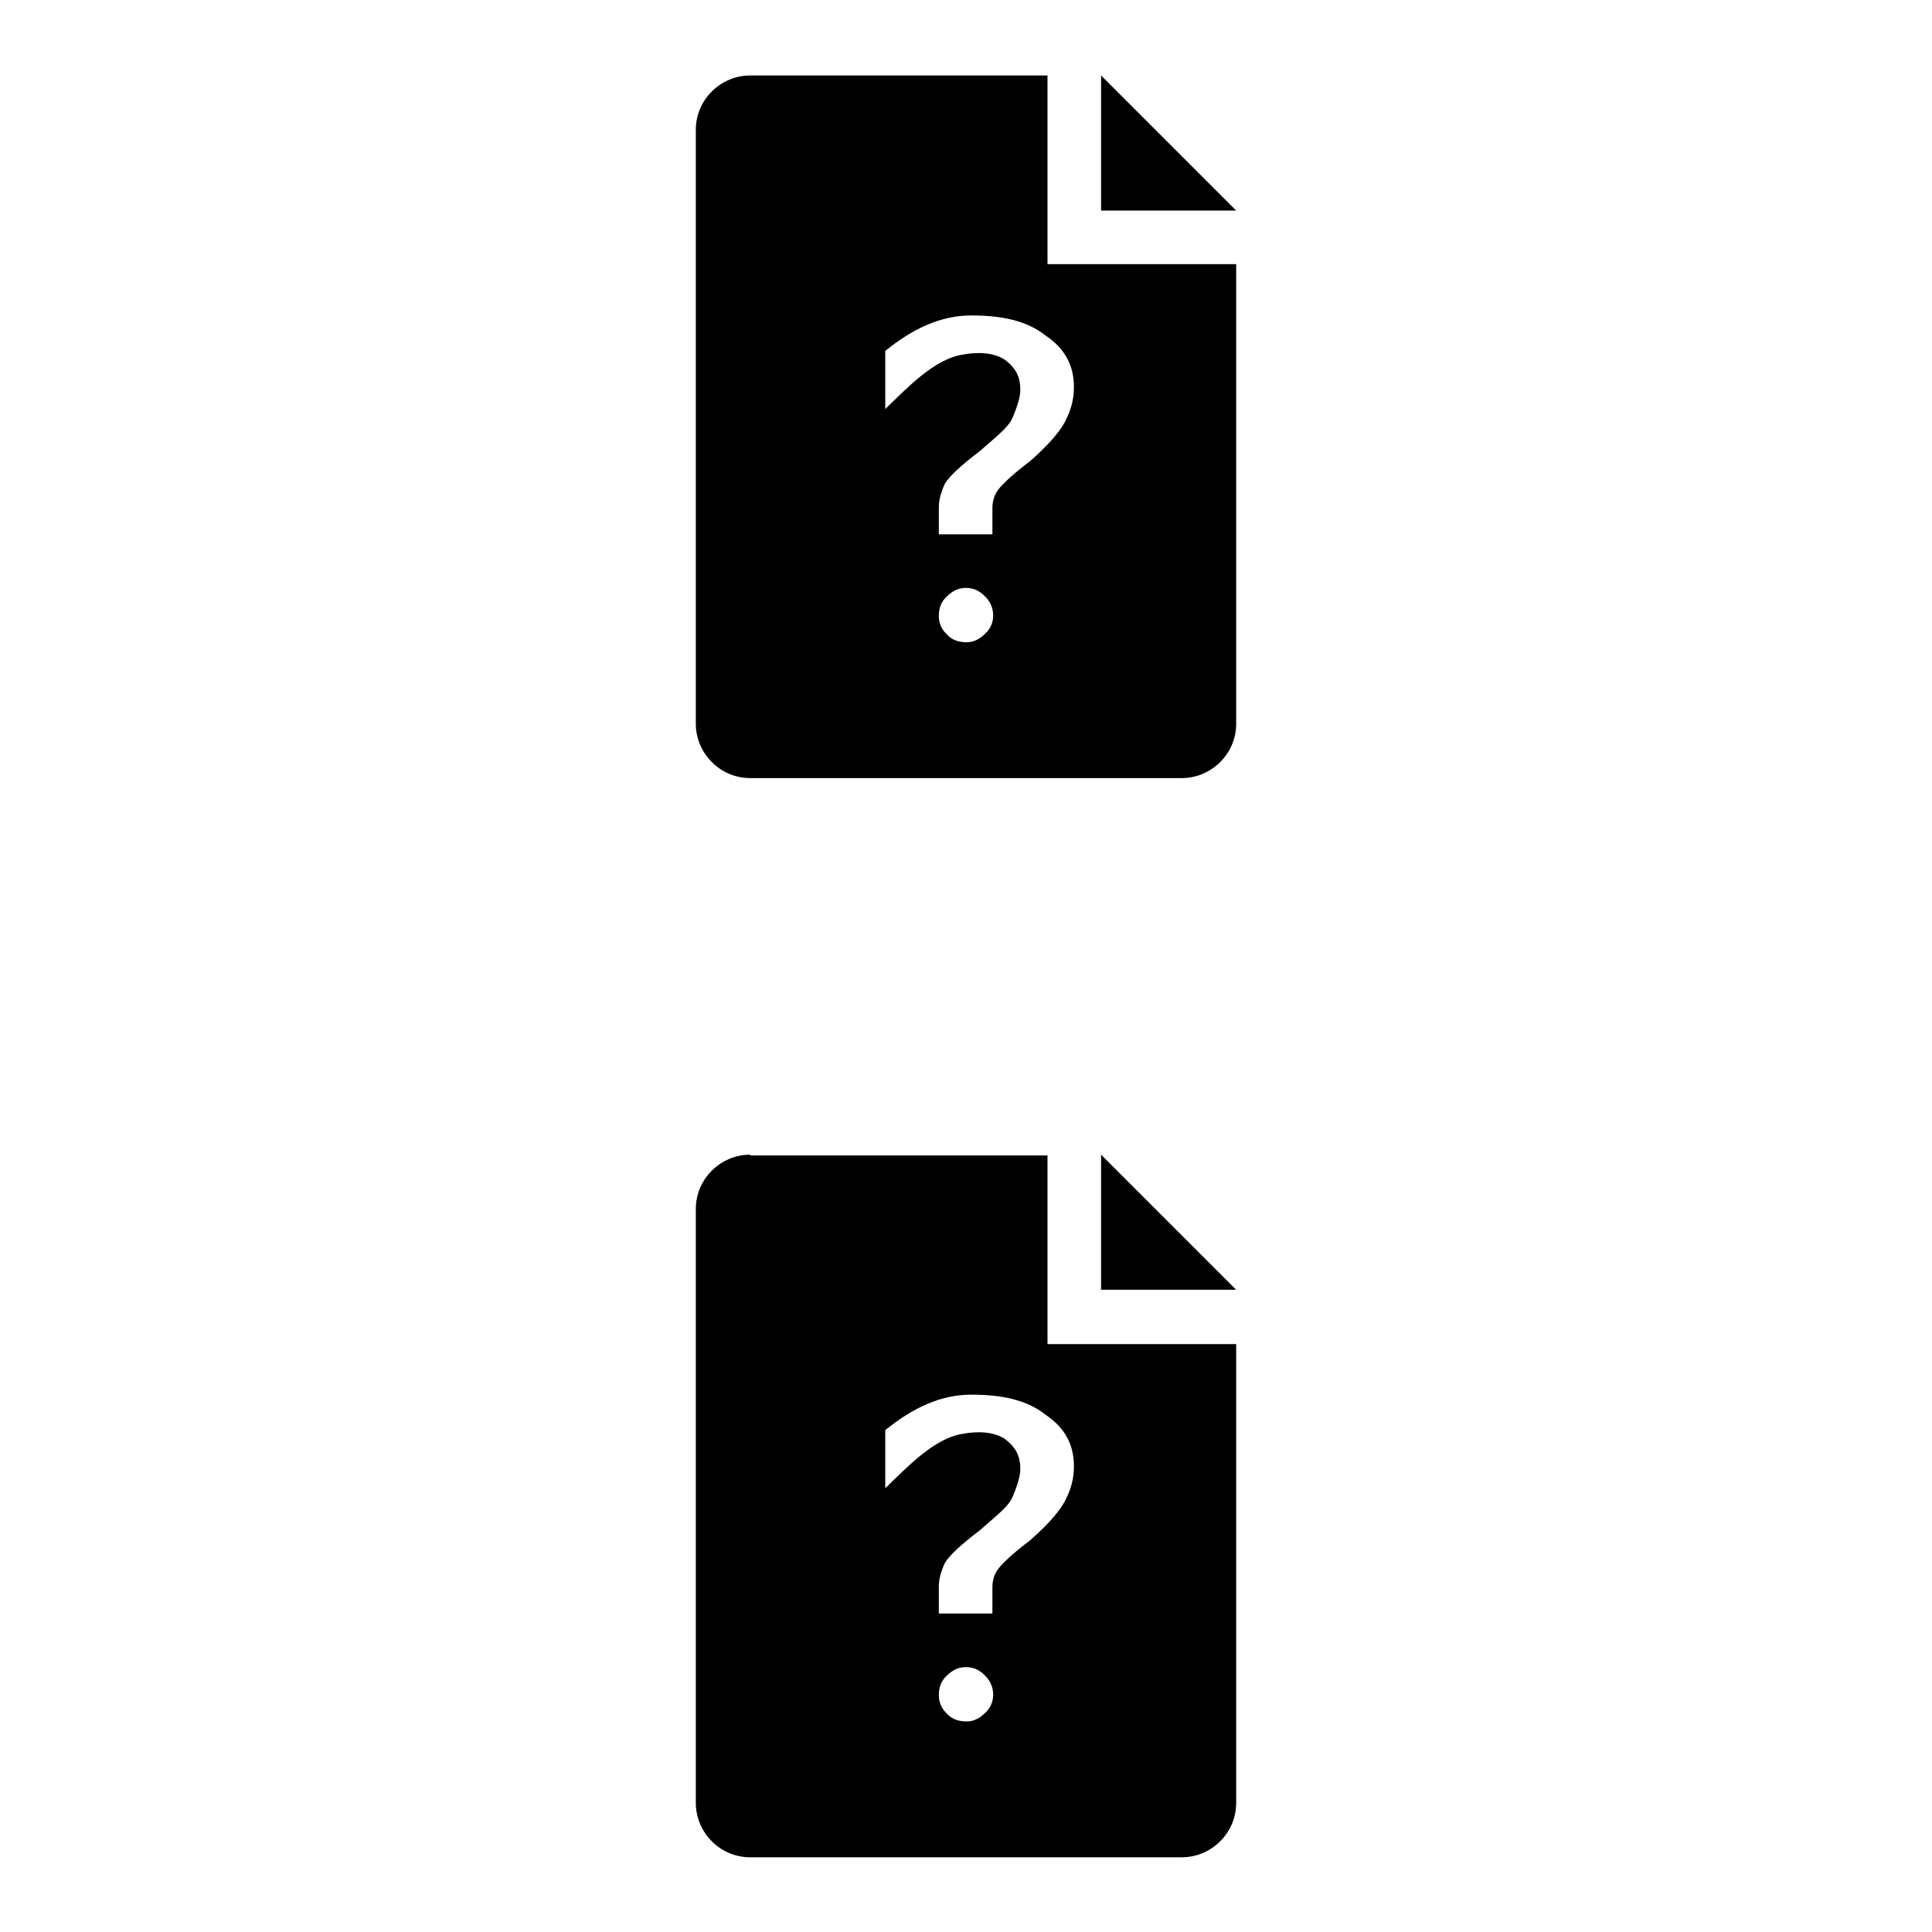 <?xml version="1.0" encoding="utf-8"?>
<!-- Svg Vector Icons : http://www.onlinewebfonts.com/icon -->
<!DOCTYPE svg PUBLIC "-//W3C//DTD SVG 1.1//EN" "http://www.w3.org/Graphics/SVG/1.1/DTD/svg11.dtd">
<svg version="1.1" xmlns="http://www.w3.org/2000/svg" xmlns:xlink="http://www.w3.org/1999/xlink" x="0px" y="0px" viewBox="0 0 256 256" enable-background="new 0 0 256 256" xml:space="preserve">
<g><g><path fill="#000000" d="M99.4,10c-3.9,0-7.2,3.2-7.2,7.2v78.7c0,3.9,3.2,7.2,7.2,7.2h57.2c3.9,0,7.2-3.2,7.2-7.2V35h-25V10H99.4z M125.4,84c-0.7-0.7-1-1.5-1-2.4c0-1,0.3-1.9,1.1-2.6c0.7-0.7,1.5-1.1,2.5-1.1c1,0,1.8,0.4,2.5,1.1c0.7,0.7,1.1,1.5,1.1,2.6c0,0.9-0.4,1.8-1.1,2.4c-0.7,0.7-1.5,1.1-2.4,1.1C127,85.1,126.1,84.8,125.4,84z M131.6,70.8h-7.2v-3.6c0-1,0.3-2,0.8-3.1c0.6-1,2.1-2.4,4.6-4.3c2.5-2.2,3.7-3.1,4.3-4.3c0.5-1.1,1.1-2.8,1.1-3.8c0-1.8-0.6-2.9-2-4c-1.5-1-3.6-1.1-5.7-0.7c-3.7,0.6-7.2,4.3-10.2,7.2v-7.7c3.7-3,7.4-4.7,11.4-4.7c4.1,0,7.4,0.7,9.9,2.7c2.5,1.7,3.7,3.9,3.7,6.8c0,1.4-0.3,2.8-1,4.2c-0.6,1.4-2.2,3.3-4.8,5.6c-2,1.5-3.3,2.7-4,3.5c-0.7,0.8-1,1.7-1,2.7V70.8L131.6,70.8z M145.9,10v17.9h17.9L145.9,10z"/><path fill="#000000" d="M99.4,153c-3.9,0-7.2,3.2-7.2,7.2v78.7c0,3.9,3.2,7.2,7.2,7.2h57.2c3.9,0,7.2-3.2,7.2-7.2v-60.8h-25v-25H99.4z M125.4,227c-0.7-0.7-1-1.5-1-2.4c0-1,0.3-1.9,1.1-2.6c0.7-0.7,1.5-1.1,2.5-1.1c1,0,1.8,0.4,2.5,1.1c0.7,0.7,1.1,1.5,1.1,2.6c0,0.9-0.4,1.8-1.1,2.4c-0.7,0.7-1.5,1.1-2.4,1.1C127,228.1,126.1,227.8,125.4,227z M131.6,213.8h-7.2v-3.6c0-1,0.3-2,0.8-3.1c0.6-1,2.1-2.4,4.6-4.3c2.5-2.2,3.7-3.1,4.3-4.3c0.5-1.1,1.1-2.8,1.1-3.8c0-1.8-0.6-2.9-2-4c-1.5-1-3.6-1.1-5.7-0.7c-3.7,0.6-7.2,4.3-10.2,7.2v-7.7c3.7-3,7.4-4.7,11.4-4.7c4.1,0,7.4,0.7,9.9,2.7c2.5,1.7,3.7,3.9,3.7,6.8c0,1.4-0.3,2.8-1,4.2c-0.6,1.4-2.2,3.3-4.8,5.6c-2,1.5-3.3,2.7-4,3.5c-0.7,0.8-1,1.7-1,2.7V213.8L131.6,213.8z M145.9,153v17.9h17.9L145.9,153z"/></g></g>
</svg>